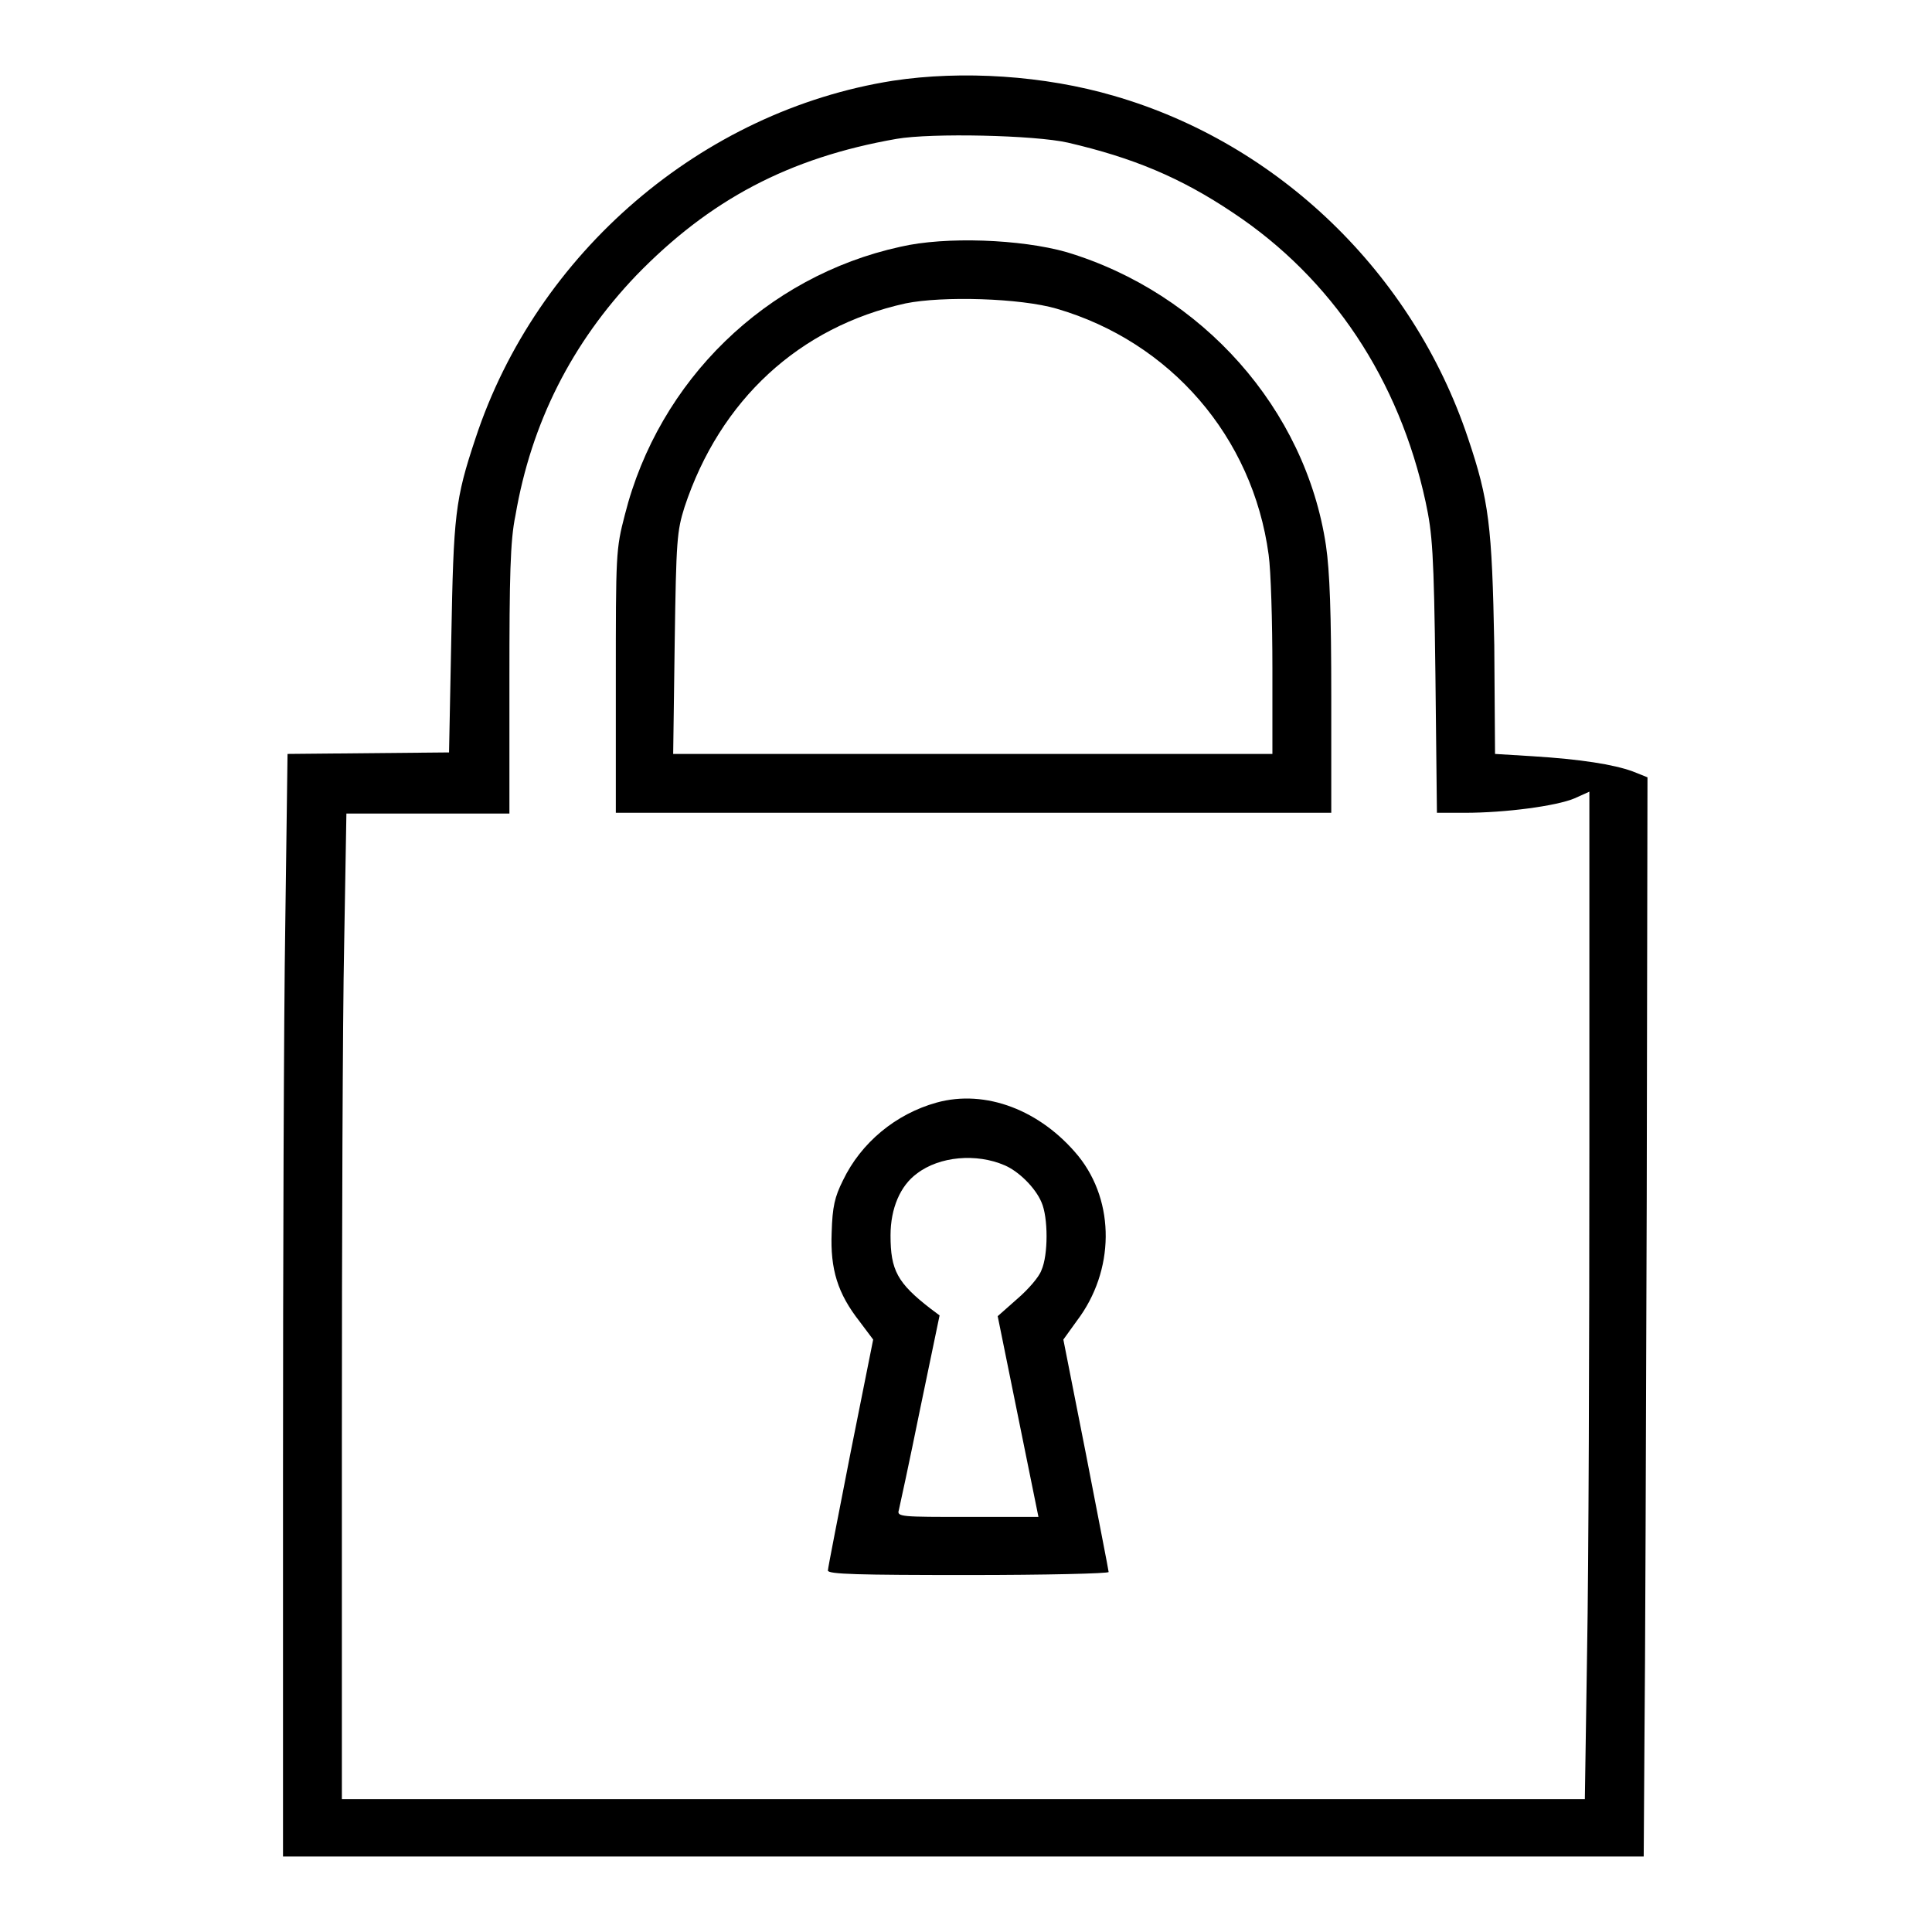 <?xml version="1.0" encoding="utf-8"?>
<!-- Svg Vector Icons : http://www.onlinewebfonts.com/icon -->
<!DOCTYPE svg PUBLIC "-//W3C//DTD SVG 1.1//EN" "http://www.w3.org/Graphics/SVG/1.1/DTD/svg11.dtd">
<svg version="1.1" xmlns="http://www.w3.org/2000/svg" xmlns:xlink="http://www.w3.org/1999/xlink" x="0px" y="0px" viewBox="0 0 256 256" enable-background="new 0 0 256 256" xml:space="preserve">
<g><g><g><path fill="#000000" d="M118.3,10.7C93,14.7,71.1,33.5,63,58.1c-2.7,8.1-2.9,10.1-3.2,26.4l-0.3,15.2l-10.7,0.1l-10.7,0.1l-0.3,22.6c-0.2,12.4-0.3,45.3-0.3,73V246h90.2h90.1l0.1-15.6c0.1-8.6,0.2-40.7,0.3-71.5l0.1-55.9l-2-0.8c-2.5-0.9-6.8-1.6-13.3-2l-4.9-0.3L198,85.5c-0.3-15.9-0.7-19.2-3.5-27.5c-7.3-21.8-25.1-39-46.9-45.3C138.4,10,127.5,9.3,118.3,10.7z M141.5,18.9c8.6,2,14.9,4.6,21.9,9.3c13.1,8.7,22,22.1,25.5,38.3c0.9,4.2,1.1,6.6,1.3,22.9l0.2,18.3h3.7c5.4,0,12.1-0.9,14.5-1.9l2-0.9v47.1c0,25.9-0.1,55.9-0.3,66.7l-0.3,19.7h-82.4H45.3v-47.8c0-26.3,0.1-55.7,0.3-65.3l0.3-17.5h10.8h10.8V90.1c0-13.6,0.1-18.5,0.8-21.8c2.1-12.3,7.5-22.9,16-31.8c9.7-10,20.2-15.6,34.5-18.1C123.4,17.6,137.1,17.9,141.5,18.9z"/><path fill="#000000" d="M119.3,32.7c-17.8,3.9-32,17.7-36.5,35.5c-1.2,4.6-1.2,5.2-1.2,22.1v17.4H129h47.4V92.3c0-11-0.2-16.6-0.7-20c-2.7-18.1-16.4-33.5-34.4-38.9C135.3,31.7,125.3,31.3,119.3,32.7z M140,40.9c15.1,4.4,26,17,28.1,32.6c0.3,2.1,0.5,8.9,0.5,15.1v11.3h-39.7H89.2l0.2-14.7c0.2-13.7,0.3-14.8,1.3-18c4.7-14.2,15.2-23.9,29.3-27C124.9,39.2,135.2,39.5,140,40.9z"/><path fill="#000000" d="M124.1,146.1c-5.4,1.5-10,5.3-12.4,10.3c-1.1,2.2-1.4,3.5-1.5,6.9c-0.2,4.9,0.8,8.1,3.7,11.8l1.8,2.4l-3,15c-1.6,8.2-3,15.3-3,15.6c0,0.5,4.1,0.6,18.6,0.6c10.3,0,18.6-0.2,18.6-0.4c0-0.2-1.4-7.3-3-15.6l-3-15.2l1.8-2.5c5-6.6,5.1-15.7,0.2-21.8C137.9,147.1,130.6,144.3,124.1,146.1z M133.1,154.4c1.9,0.8,4.1,3,4.9,4.9c0.9,2,0.9,7,0,9c-0.3,0.9-1.8,2.6-3.2,3.8l-2.6,2.3l2.7,13.3l2.7,13.3h-9.4c-8.7,0-9.4,0-9.1-0.9c0.1-0.4,1.4-6.4,2.8-13.3l2.6-12.5l-1.2-0.9c-4.4-3.4-5.3-5.1-5.3-9.7c0-3.6,1.3-6.6,3.5-8.2C124.5,153.2,129.4,152.8,133.1,154.4z"/></g></g></g>
</svg>